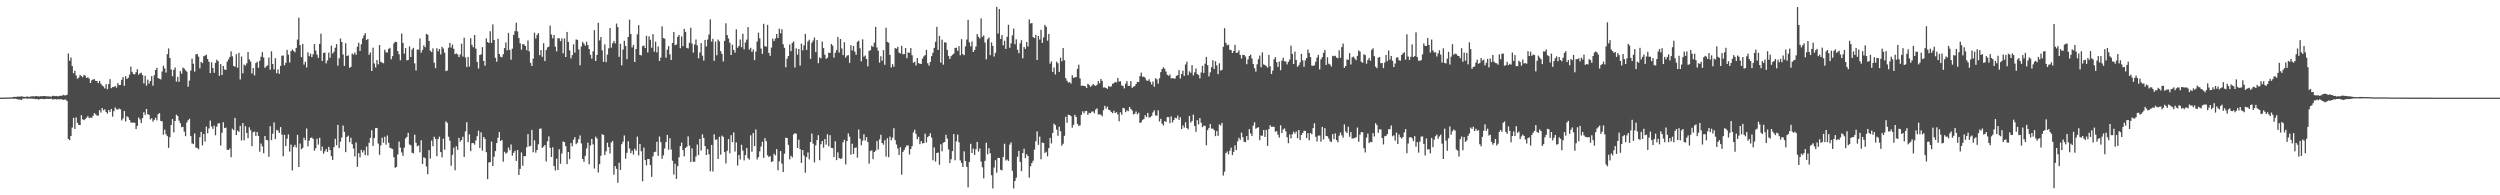<?xml version="1.0" encoding="UTF-8"?>
<svg xmlns="http://www.w3.org/2000/svg" width="1920" height="150">
  <path d="M0 74.965h1v1.000H0zM1 74.981h1v1.000H1zM2 74.974h1v1.000H2zM3 74.962h1v1.000H3zM4 74.927h1v1.000H4zM5 74.873h1v1.000H5zM6 74.874h1v1.000H6zM7 74.819h1v1.000H7zM8 74.877h1v1.000H8zM9 74.667h1v1.000H9zM10 74.424h1v1.521H10zM11 74.402h1v1.322H11zM12 74.408h1v1.587H12zM13 74.155h1v2.088H13zM14 74.224h1v2.224H14zM15 74.124h1v2.311H15zM16 74.001h1v2.726H16zM17 74.188h1v1.548H17zM18 74.405h1v1.338H18zM19 74.392h1v1.116H19zM20 74.145h1v1.507H20zM21 74.187h1v1.647H21zM22 74.440h1v1.219H22zM23 74.108h1v1.567H23zM24 74.010h1v1.832H24zM25 73.902h1v1.925H25zM26 74.100h1v1.845H26zM27 73.695h1v2.438H27zM28 73.877h1v2.153H28zM29 73.974h1v2.450H29zM30 74.101h1v2.072H30zM31 73.820h1v2.178H31zM32 73.897h1v2.045H32zM33 73.768h1v2.361H33zM34 73.757h1v2.361H34zM35 73.938h1v1.960H35zM36 74.004h1v1.949H36zM37 74.047h1v1.976H37zM38 74.137h1v1.731H38zM39 74.188h1v1.661H39zM40 73.617h1v2.832H40zM41 73.593h1v2.648H41zM42 73.821h1v2.322H42zM43 73.689h1v2.689H43zM44 74.017h1v2.104H44zM45 73.652h1v2.733H45zM46 73.462h1v2.664H46zM47 73.643h1v2.654H47zM48 72.811h1v3.919H48zM49 73.218h1v3.256H49zM50 73.227h1v3.214H50zM51 72.745h1v4.837H51zM52 41.048h1v65.719H52zM53 46.632h1v60.989H53zM54 44.151h1v60.320H54zM55 50.772h1v47.229H55zM56 56.241h1v34.268H56zM57 54.283h1v44.716H57zM58 57.960h1v32.203H58zM59 60.443h1v33.858H59zM60 59.580h1v36.346H60zM61 57.478h1v38.555H61zM62 58.409h1v30.110H62zM63 59.265h1v32.384H63zM64 57.550h1v34.779H64zM65 58.117h1v33.382H65zM66 59.901h1v30.479H66zM67 59.223h1v29.950H67zM68 60.360h1v30.317H68zM69 63.746h1v26.507H69zM70 61.596h1v28.884H70zM71 60.980h1v27.936H71zM72 60.816h1v25.994H72zM73 62.100h1v25.702H73zM74 62.224h1v26.559H74zM75 63.795h1v24.988H75zM76 62.093h1v22.495H76zM77 64.235h1v22.237H77zM78 65.629h1v17.357H78zM79 66.398h1v18.320H79zM80 67.896h1v16.070H80zM81 64.624h1v21.390H81zM82 68.500h1v18.780H82zM83 64.610h1v19.927H83zM84 60.798h1v25.187H84zM85 67.713h1v15.976H85zM86 66.917h1v22.638H86zM87 66.753h1v18.624H87zM88 65.981h1v16.544H88zM89 67.321h1v16.620H89zM90 63.866h1v20.376H90zM91 65.390h1v17.969H91zM92 65.241h1v18.747H92zM93 61.270h1v31.194H93zM94 59.082h1v31.911H94zM95 65.906h1v19.367H95zM96 58.498h1v34.720H96zM97 60.647h1v28.661H97zM98 59.692h1v30.429H98zM99 57.276h1v34.840H99zM100 51.115h1v42.904H100zM101 55.179h1v39.108H101zM102 56.828h1v37.291H102zM103 57.074h1v37.258H103zM104 55.397h1v43.795H104zM105 53.074h1v43.600H105zM106 57.279h1v32.963H106zM107 56.311h1v35.395H107zM108 55.818h1v38.709H108zM109 57.714h1v32.972H109zM110 64.064h1v22.108H110zM111 58.158h1v30.042H111zM112 65.774h1v17.875H112zM113 61.118h1v26.595H113zM114 64.218h1v23.965H114zM115 62.198h1v29.565H115zM116 58.470h1v32.292H116zM117 65.802h1v27.655H117zM118 57.733h1v34.345H118zM119 53.761h1v36.643H119zM120 52.027h1v40.418H120zM121 60.016h1v27.617H121zM122 60.488h1v26.401H122zM123 60.956h1v31.919H123zM124 54.928h1v38.233H124zM125 50.458h1v52.953H125zM126 52.576h1v47.005H126zM127 55.698h1v47.396H127zM128 41.619h1v62.915H128zM129 37.226h1v76.316H129zM130 44.539h1v60.896H130zM131 53.403h1v42.595H131zM132 58.589h1v32.877H132zM133 53.629h1v48.009H133zM134 51.803h1v41.103H134zM135 62.656h1v25.415H135zM136 59.015h1v30.097H136zM137 62.872h1v29.769H137zM138 54.579h1v40.095H138zM139 56.567h1v41.191H139zM140 51.923h1v45.391H140zM141 52.624h1v48.466H141zM142 53.980h1v50.564H142zM143 55.021h1v39.023H143zM144 66.564h1v25.781H144zM145 61.889h1v29.349H145zM146 54.167h1v50.333H146zM147 45.016h1v65.083H147zM148 48.932h1v61.757H148zM149 55.005h1v47.484H149zM150 41.702h1v71.687H150zM151 41.414h1v72.153H151zM152 43.502h1v71.202H152zM153 52.502h1v52.932H153zM154 47.544h1v53.716H154zM155 48.468h1v63.192H155zM156 43.216h1v59.650H156zM157 42.672h1v66.029H157zM158 42.032h1v55.183H158zM159 45.248h1v57.095H159zM160 47.454h1v51.184H160zM161 56.135h1v36.428H161zM162 47.849h1v49.281H162zM163 52.278h1v46.680H163zM164 55.903h1v40.588H164zM165 48.275h1v55.684H165zM166 45.841h1v51.514H166zM167 46.970h1v47.929H167zM168 58.143h1v36.474H168zM169 49.278h1v62.506H169zM170 57.621h1v44.295H170zM171 50.628h1v43.238H171zM172 53.370h1v44.993H172zM173 53.699h1v44.302H173zM174 47.295h1v67.742H174zM175 45.571h1v69.626H175zM176 43.723h1v70.340H176zM177 39.431h1v81.309H177zM178 43.286h1v55.569H178zM179 50.642h1v49.340H179zM180 51.282h1v39.298H180zM181 41.695h1v62.042H181zM182 51.998h1v48.348H182zM183 40.597h1v60.656H183zM184 61.016h1v35.644H184zM185 43.364h1v64.492H185zM186 56.310h1v38.227H186zM187 49.600h1v58.174H187zM188 50.389h1v46.532H188zM189 48.662h1v53.416H189zM190 39.937h1v66.219H190zM191 45.629h1v52.126H191zM192 47.235h1v52.741H192zM193 56.434h1v55.853H193zM194 52.277h1v49.296H194zM195 57.910h1v43.104H195zM196 48.461h1v55.917H196zM197 47.387h1v53.990H197zM198 52.017h1v52.391H198zM199 46.711h1v69.809H199zM200 43.555h1v66.656H200zM201 40.026h1v72.396H201zM202 44.205h1v73.488H202zM203 52.110h1v52.361H203zM204 50.964h1v56.432H204zM205 50.178h1v57.600H205zM206 44.166h1v76.279H206zM207 53.496h1v43.442H207zM208 39.434h1v68.166H208zM209 49.176h1v53.541H209zM210 53.307h1v40.734H210zM211 44.720h1v62.060H211zM212 56.273h1v43.447H212zM213 53.254h1v47.106H213zM214 56.668h1v45.444H214zM215 50.512h1v47.085H215zM216 42.757h1v60.627H216zM217 42.628h1v77.399H217zM218 50.156h1v53.361H218zM219 48.224h1v63.976H219zM220 38.301h1v68.264H220zM221 41.979h1v61.307H221zM222 47.999h1v68.405H222zM223 39.285h1v71.777H223zM224 37.974h1v92.932H224zM225 39.065h1v73.805H225zM226 40.173h1v71.065H226zM227 36.821h1v76.524H227zM228 30.401h1v73.166H228zM229 13.616h1v114.614H229zM230 34.732h1v75.511H230zM231 43.856h1v70.781H231zM232 33.732h1v79.850H232zM233 49.592h1v56.201H233zM234 47.416h1v60.311H234zM235 51.827h1v46.866H235zM236 40.171h1v72.204H236zM237 43.138h1v64.966H237zM238 41.192h1v64.728H238zM239 43.818h1v61.745H239zM240 41.678h1v64.998H240zM241 33.889h1v81.867H241zM242 38.815h1v75.036H242zM243 41.856h1v64.668H243zM244 44.388h1v66.656H244zM245 33.758h1v72.080H245zM246 25.833h1v89.895H246zM247 46.799h1v65.815H247zM248 40.680h1v77.394H248zM249 40.342h1v75.873H249zM250 48.650h1v65.840H250zM251 46.389h1v70.300H251zM252 40.419h1v72.395H252zM253 44.405h1v70.857H253zM254 35.094h1v84.817H254zM255 41.125h1v81.802H255zM256 39.736h1v73.255H256zM257 36.643h1v69.976H257zM258 33.871h1v77.712H258zM259 50.423h1v45.490H259zM260 44.768h1v68.884H260zM261 29.584h1v79.238H261zM262 32.233h1v73.362H262zM263 41.874h1v54.521H263zM264 50.581h1v50.761H264zM265 33.155h1v83.689H265zM266 43.012h1v62.158H266zM267 42.516h1v61.663H267zM268 52.076h1v57.154H268zM269 51.359h1v54.494H269zM270 41.065h1v69.698H270zM271 41.963h1v72.102H271zM272 40.298h1v79.813H272zM273 42.039h1v67.388H273zM274 35.848h1v92.289H274zM275 32.829h1v84.775H275zM276 39.123h1v81.704H276zM277 34.005h1v81.098H277zM278 29.562h1v87.535H278zM279 27.181h1v88.254H279zM280 25.438h1v93.780H280zM281 30.695h1v81.880H281zM282 29.948h1v89.456H282zM283 42.111h1v67.561H283zM284 40.270h1v65.625H284zM285 54.537h1v45.493H285zM286 36.611h1v75.404H286zM287 48.765h1v57.317H287zM288 51.752h1v46.670H288zM289 46.128h1v52.128H289zM290 49.428h1v60.844H290zM291 34.536h1v84.343H291zM292 47.416h1v64.255H292zM293 48.069h1v57.643H293zM294 48.593h1v61.084H294zM295 38.209h1v66.824H295zM296 40.123h1v71.009H296zM297 40.336h1v63.703H297zM298 37.566h1v72.080H298zM299 36.711h1v76.787H299zM300 45.564h1v68.407H300zM301 43.121h1v71.346H301zM302 33.338h1v87.402H302zM303 32.048h1v96.813H303zM304 32.264h1v95.919H304zM305 39.260h1v79.384H305zM306 41.667h1v67.014H306zM307 46.259h1v67.162H307zM308 25.706h1v91.328H308zM309 32.998h1v86.638H309zM310 41.237h1v72.162H310zM311 36.860h1v69.484H311zM312 46.310h1v58.829H312zM313 46.064h1v55.949H313zM314 35.638h1v75.297H314zM315 43.792h1v67.773H315zM316 38.020h1v79.333H316zM317 36.740h1v80.998H317zM318 48.696h1v54.718H318zM319 54.183h1v55.500H319zM320 38.066h1v74.280H320zM321 38.153h1v73.555H321zM322 29.608h1v87.399H322zM323 40.445h1v67.346H323zM324 38.370h1v87.579H324zM325 34.835h1v85.937H325zM326 36.259h1v85.230H326zM327 26.079h1v101.837H327zM328 26.683h1v107.084H328zM329 31.427h1v83.891H329zM330 39.014h1v82.801H330zM331 40.053h1v67.941H331zM332 37.185h1v75.072H332zM333 48.118h1v56.881H333zM334 52.312h1v54.394H334zM335 37.000h1v82.971H335zM336 39.375h1v67.403H336zM337 37.590h1v67.388H337zM338 41.771h1v75.038H338zM339 35.930h1v84.973H339zM340 37.250h1v69.223H340zM341 40.424h1v74.527H341zM342 54.645h1v38.520H342zM343 54.174h1v40.183H343zM344 36.671h1v68.359H344zM345 32.929h1v75.087H345zM346 36.485h1v90.776H346zM347 34.271h1v84.684H347zM348 37.481h1v75.910H348zM349 41.561h1v89.209H349zM350 41.029h1v71.338H350zM351 41.846h1v73.241H351zM352 43.864h1v62.001H352zM353 41.813h1v66.968H353zM354 33.546h1v73.971H354zM355 43.404h1v61.628H355zM356 28.949h1v91.599H356zM357 44.134h1v56.758H357zM358 51.516h1v42.343H358zM359 43.739h1v65.456H359zM360 51.094h1v52.101H360zM361 29.327h1v86.748H361zM362 34.529h1v75.439H362zM363 36.295h1v73.528H363zM364 26.900h1v84.157H364zM365 37.385h1v70.504H365zM366 47.565h1v57.044H366zM367 52.627h1v47.740H367zM368 42.261h1v71.406H368zM369 41.750h1v59.876H369zM370 36.271h1v79.425H370zM371 46.781h1v58.380H371zM372 50.474h1v56.152H372zM373 29.470h1v87.420H373zM374 32.233h1v105.375H374zM375 33.020h1v91.754H375zM376 24.021h1v100.504H376zM377 32.910h1v75.852H377zM378 18.754h1v108.757H378zM379 30.726h1v89.621H379zM380 44.382h1v71.645H380zM381 47.342h1v62.530H381zM382 29.744h1v76.051H382zM383 41.473h1v59.935H383zM384 43.608h1v64.728H384zM385 44.000h1v63.477H385zM386 41.603h1v82.625H386zM387 36.988h1v79.612H387zM388 32.607h1v85.410H388zM389 38.655h1v78.554H389zM390 25.266h1v88.013H390zM391 38.335h1v76.963H391zM392 45.888h1v65.047H392zM393 37.364h1v82.145H393zM394 26.784h1v90.591H394zM395 23.935h1v91.873H395zM396 17.446h1v106.154H396zM397 24.181h1v91.057H397zM398 29.138h1v105.190H398zM399 33.244h1v96.430H399zM400 38.161h1v78.938H400zM401 33.962h1v93.364H401zM402 34.150h1v85.757H402zM403 35.350h1v84.587H403zM404 38.605h1v74.481H404zM405 31.108h1v71.927H405zM406 39.404h1v73.091H406zM407 48.304h1v63.658H407zM408 50.703h1v49.066H408zM409 45.056h1v71.884H409zM410 25.087h1v82.712H410zM411 29.581h1v87.659H411zM412 26.774h1v88.440H412zM413 25.442h1v85.425H413zM414 42.353h1v56.575H414zM415 38.450h1v60.198H415zM416 43.638h1v69.986H416zM417 33.178h1v79.419H417zM418 46.916h1v64.442H418zM419 38.429h1v85.573H419zM420 36.395h1v72.199H420zM421 35.818h1v68.928H421zM422 19.680h1v93.891H422zM423 26.504h1v94.096H423zM424 29.439h1v83.696H424zM425 26.861h1v100.599H425zM426 35.855h1v95.127H426zM427 39.461h1v82.401H427zM428 29.413h1v101.165H428zM429 29.437h1v85.220H429zM430 31.585h1v94.188H430zM431 29.473h1v88.387H431zM432 40.970h1v67.698H432zM433 29.506h1v79.672H433zM434 43.758h1v68.509H434zM435 24.547h1v101.512H435zM436 32.198h1v84.562H436zM437 38.703h1v83.509H437zM438 44.841h1v65.055H438zM439 42.364h1v70.018H439zM440 34.036h1v73.346H440zM441 40.448h1v64.916H441zM442 30.294h1v80.451H442zM443 30.593h1v79.046H443zM444 37.935h1v68.968H444zM445 50.132h1v53.914H445zM446 35.712h1v74.446H446zM447 32.135h1v89.994H447zM448 33.578h1v90.719H448zM449 35.123h1v84.579H449zM450 32.051h1v81.960H450zM451 34.567h1v74.980H451zM452 37.708h1v88.471H452zM453 42.054h1v69.650H453zM454 44.993h1v61.760H454zM455 39.420h1v71.487H455zM456 23.163h1v106.278H456zM457 46.867h1v58.105H457zM458 42.199h1v64.190H458zM459 17.523h1v114.953H459zM460 31.044h1v94.988H460zM461 28.398h1v91.250H461zM462 38.646h1v64.401H462zM463 47.444h1v56.197H463zM464 34.091h1v85.028H464zM465 47.703h1v68.528H465zM466 41.948h1v67.677H466zM467 37.101h1v75.856H467zM468 21.523h1v96.342H468zM469 36.563h1v72.832H469zM470 33.267h1v75.008H470zM471 31.438h1v102.718H471zM472 33.303h1v94.268H472zM473 18.074h1v111.640H473zM474 20.791h1v119.539H474zM475 43.692h1v81.298H475zM476 33.662h1v96.876H476zM477 50.247h1v60.523H477zM478 38.017h1v70.777H478zM479 31.337h1v72.715H479zM480 35.339h1v86.538H480zM481 45.440h1v71.917H481zM482 28.354h1v80.135H482zM483 15.094h1v98.950H483zM484 26.036h1v91.623H484zM485 36.437h1v79.260H485zM486 34.473h1v84.243H486zM487 47.609h1v66.608H487zM488 37.624h1v78.088H488zM489 26.358h1v78.577H489zM490 19.317h1v100.035H490zM491 42.178h1v68.403H491zM492 42.554h1v73.609H492zM493 35.487h1v103.708H493zM494 34.930h1v78.423H494zM495 36.820h1v86.072H495zM496 27.490h1v99.481H496zM497 40.274h1v81.861H497zM498 27.918h1v94.239H498zM499 30.532h1v96.222H499zM500 36.685h1v99.142H500zM501 26.237h1v93.820H501zM502 39.687h1v77.145H502zM503 31.944h1v84.523H503zM504 40.266h1v68.653H504zM505 35.617h1v84.089H505zM506 46.848h1v58.012H506zM507 44.219h1v64.954H507zM508 20.201h1v101.748H508zM509 29.266h1v90.048H509zM510 29.630h1v84.433H510zM511 44.272h1v64.854H511zM512 38.158h1v65.473H512zM513 35.409h1v79.588H513zM514 41.725h1v64.466H514zM515 46.058h1v68.803H515zM516 32.954h1v90.491H516zM517 24.506h1v109.606H517zM518 34.664h1v91.071H518zM519 34.206h1v103.230H519zM520 28.294h1v99.342H520zM521 26.867h1v93.961H521zM522 37.021h1v75.247H522zM523 28.012h1v81.508H523zM524 35.436h1v79.812H524zM525 22.196h1v97.866H525zM526 24.550h1v89.107H526zM527 36.786h1v75.888H527zM528 37.227h1v67.546H528zM529 32.804h1v79.090H529zM530 21.368h1v103.024H530zM531 33.504h1v80.449H531zM532 40.378h1v83.876H532zM533 34.141h1v90.092H533zM534 30.333h1v89.881H534zM535 34.820h1v76.202H535zM536 44.727h1v74.355H536zM537 40.274h1v66.396H537zM538 33.093h1v82.494H538zM539 42.766h1v60.425H539zM540 46.515h1v59.455H540zM541 30.676h1v81.510H541zM542 35.660h1v83.390H542zM543 30.353h1v84.237H543zM544 26.503h1v92.005H544zM545 14.861h1v116.664H545zM546 31.968h1v79.363H546zM547 29.822h1v101.918H547zM548 46.674h1v56.457H548zM549 31.929h1v75.368H549zM550 42.433h1v64.690H550zM551 30.406h1v91.711H551zM552 31.760h1v73.282H552zM553 39.261h1v79.530H553zM554 41.412h1v62.777H554zM555 47.185h1v57.932H555zM556 31.369h1v85.429H556zM557 17.874h1v107.666H557zM558 26.910h1v88.916H558zM559 29.597h1v77.224H559zM560 32.824h1v84.921H560zM561 42.252h1v61.548H561zM562 34.322h1v74.810H562zM563 38.327h1v63.360H563zM564 40.437h1v75.914H564zM565 22.499h1v86.872H565zM566 36.683h1v90.434H566zM567 35.314h1v83.775H567zM568 30.313h1v92.201H568zM569 36.315h1v74.904H569zM570 25.886h1v89.756H570zM571 37.912h1v85.294H571zM572 32.591h1v86.572H572zM573 30.393h1v83.201H573zM574 20.766h1v100.752H574zM575 38.124h1v84.430H575zM576 36.729h1v67.185H576zM577 39.871h1v76.627H577zM578 37.973h1v64.211H578zM579 46.177h1v66.062H579zM580 39.572h1v59.850H580zM581 31.922h1v90.543H581zM582 25.025h1v95.630H582zM583 29.437h1v86.798H583zM584 37.293h1v75.320H584zM585 41.390h1v67.453H585zM586 18.275h1v102.941H586zM587 35.477h1v70.603H587zM588 35.856h1v72.653H588zM589 19.095h1v100.167H589zM590 40.594h1v80.032H590zM591 42.874h1v77.061H591zM592 36.485h1v87.905H592zM593 29.696h1v94.205H593zM594 31.522h1v86.596H594zM595 29.532h1v89.821H595zM596 26.084h1v88.475H596zM597 29.162h1v101.607H597zM598 22.083h1v101.814H598zM599 25.537h1v90.487H599zM600 22.455h1v103.183H600zM601 33.982h1v98.168H601zM602 36.745h1v81.312H602zM603 51.672h1v54.057H603zM604 45.062h1v60.906H604zM605 42.992h1v68.281H605zM606 34.147h1v88.200H606zM607 39.262h1v80.391H607zM608 32.959h1v87.985H608zM609 31.733h1v71.493H609zM610 51.852h1v50.379H610zM611 37.141h1v65.636H611zM612 41.992h1v71.655H612zM613 37.562h1v69.758H613zM614 50.366h1v64.182H614zM615 33.486h1v91.655H615zM616 38.640h1v76.548H616zM617 34.823h1v84.631H617zM618 26.032h1v106.561H618zM619 38.368h1v82.277H619zM620 31.860h1v85.191H620zM621 30.541h1v91.808H621zM622 45.198h1v63.902H622zM623 32.825h1v69.746H623zM624 31.113h1v79.271H624zM625 28.852h1v95.872H625zM626 40.031h1v71.568H626zM627 30.704h1v76.878H627zM628 48.555h1v55.292H628zM629 44.071h1v79.010H629zM630 44.871h1v65.898H630zM631 31.874h1v76.417H631zM632 36.898h1v76.541H632zM633 41.979h1v64.842H633zM634 45.174h1v65.888H634zM635 44.317h1v58.725H635zM636 40.382h1v71.946H636zM637 40.713h1v63.112H637zM638 33.725h1v79.904H638zM639 35.012h1v78.751H639zM640 44.317h1v76.293H640zM641 40.486h1v68.029H641zM642 38.509h1v84.456H642zM643 28.416h1v88.570H643zM644 40.366h1v81.072H644zM645 29.953h1v92.099H645zM646 37.203h1v84.447H646zM647 42.292h1v66.963H647zM648 32.425h1v74.931H648zM649 44.175h1v82.136H649zM650 42.688h1v65.718H650zM651 42.351h1v60.086H651zM652 48.321h1v56.621H652zM653 34.736h1v84.113H653zM654 38.771h1v71.620H654zM655 35.348h1v82.948H655zM656 39.653h1v73.997H656zM657 42.094h1v71.053H657zM658 32.089h1v88.989H658zM659 31.248h1v68.253H659zM660 37.077h1v69.387H660zM661 47.032h1v64.544H661zM662 30.256h1v77.798H662zM663 43.533h1v59.571H663zM664 42.638h1v65.271H664zM665 45.329h1v60.012H665zM666 50.918h1v58.176H666zM667 39.043h1v86.591H667zM668 38.570h1v77.364H668zM669 35.119h1v80.211H669zM670 36.026h1v86.227H670zM671 32.772h1v83.961H671zM672 20.680h1v95.051H672zM673 36.477h1v71.871H673zM674 38.983h1v75.888H674zM675 48.090h1v58.990H675zM676 43.218h1v60.256H676zM677 46.572h1v63.259H677zM678 38.512h1v72.612H678zM679 49.767h1v57.951H679zM680 21.303h1v98.978H680zM681 32.164h1v73.999H681zM682 32.800h1v87.930H682zM683 42.121h1v62.748H683zM684 51.863h1v55.895H684zM685 49.286h1v56.484H685zM686 51.239h1v47.209H686zM687 36.917h1v70.715H687zM688 37.392h1v73.612H688zM689 35.924h1v78.158H689zM690 40.399h1v78.616H690zM691 41.108h1v71.903H691zM692 35.191h1v98.973H692zM693 41.674h1v75.001H693zM694 41.535h1v73.541H694zM695 36.868h1v76.274H695zM696 44.678h1v66.935H696zM697 40.240h1v71.587H697zM698 40.594h1v78.107H698zM699 36.902h1v77.539H699zM700 42.441h1v69.803H700zM701 48.202h1v53.513H701zM702 47.456h1v52.160H702zM703 50.255h1v52.556H703zM704 44.566h1v62.340H704zM705 48.501h1v56.620H705zM706 48.971h1v61.798H706zM707 49.103h1v59.249H707zM708 45.051h1v65.058H708zM709 43.325h1v66.597H709zM710 42.329h1v60.328H710zM711 38.312h1v71.174H711zM712 48.575h1v56.755H712zM713 50.365h1v54.011H713zM714 47.556h1v54.764H714zM715 43.095h1v62.621H715zM716 40.525h1v82.635H716zM717 36.792h1v76.426H717zM718 32.107h1v92.003H718zM719 20.650h1v96.864H719zM720 38.372h1v78.770H720zM721 27.538h1v99.015H721zM722 48.068h1v62.704H722zM723 30.431h1v85.790H723zM724 49.673h1v59.906H724zM725 32.460h1v76.594H725zM726 32.779h1v70.719H726zM727 38.358h1v68.112H727zM728 42.908h1v71.845H728zM729 45.255h1v79.974H729zM730 43.096h1v79.227H730zM731 42.108h1v73.888H731zM732 41.165h1v61.799H732zM733 36.834h1v86.265H733zM734 36.598h1v71.938H734zM735 39.009h1v64.375H735zM736 35.410h1v73.921H736zM737 42.425h1v80.747H737zM738 30.078h1v95.066H738zM739 41.560h1v86.707H739zM740 42.434h1v73.804H740zM741 35.583h1v88.047H741zM742 30.339h1v97.824H742zM743 15.232h1v128.685H743zM744 32.499h1v91.798H744zM745 35.652h1v74.788H745zM746 31.810h1v85.740H746zM747 39.956h1v74.176H747zM748 38.443h1v80.553H748zM749 35.728h1v78.857H749zM750 26.145h1v82.820H750zM751 28.260h1v88.163H751zM752 29.576h1v84.496H752zM753 14.143h1v109.993H753zM754 28.248h1v100.284H754zM755 27.246h1v109.736H755zM756 32.655h1v90.904H756zM757 45.558h1v64.077H757zM758 30.119h1v88.336H758zM759 28.796h1v85.023H759zM760 42.329h1v75.424H760zM761 32.547h1v101.990H761zM762 35.215h1v109.528H762zM763 43.416h1v85.281H763zM764 40.594h1v82.424H764zM765 5.255h1v127.339H765zM766 25.780h1v95.485H766zM767 6.950h1v114.397H767zM768 29.916h1v100.460H768zM769 26.942h1v103.962H769zM770 34.882h1v85.710H770zM771 31.259h1v79.121H771zM772 37.562h1v85.665H772zM773 28.286h1v94.232H773zM774 19.013h1v104.591H774zM775 36.697h1v74.379H775zM776 33.265h1v76.090H776zM777 27.157h1v104.001H777zM778 21.917h1v122.820H778zM779 34.006h1v104.983H779zM780 30.228h1v106.288H780zM781 38.171h1v82.201H781zM782 40.848h1v75.008H782zM783 33.270h1v91.024H783zM784 30.855h1v100.604H784zM785 44.747h1v72.783H785zM786 36.063h1v78.151H786zM787 37.520h1v83.951H787zM788 32.258h1v86.185H788zM789 35.702h1v84.145H789zM790 14.916h1v121.575H790zM791 17.999h1v109.759H791zM792 17.700h1v107.547H792zM793 28.542h1v94.895H793zM794 29.207h1v85.698H794zM795 26.783h1v81.765H795zM796 46.087h1v54.851H796zM797 27.645h1v83.595H797zM798 30.379h1v74.518H798zM799 22.904h1v99.422H799zM800 32.942h1v76.554H800zM801 28.726h1v81.091H801zM802 19.098h1v98.349H802zM803 20.520h1v96.027H803zM804 31.226h1v88.855H804zM805 26.038h1v87.729H805zM806 48.851h1v57.082H806zM807 47.097h1v63.096H807zM808 55.193h1v46.896H808zM809 51.855h1v43.129H809zM810 57.184h1v38.941H810zM811 47.381h1v52.192H811zM812 48.554h1v55.732H812zM813 55.189h1v42.166H813zM814 44.282h1v56.521H814zM815 47.089h1v64.834H815zM816 36.901h1v73.502H816zM817 46.275h1v58.041H817zM818 60.006h1v29.706H818zM819 61.995h1v32.248H819zM820 63.461h1v24.636H820zM821 63.038h1v25.268H821zM822 64.186h1v24.989H822zM823 57.751h1v40.276H823zM824 59.728h1v36.163H824zM825 59.427h1v28.816H825zM826 59.207h1v30.597H826zM827 52.834h1v42.290H827zM828 49.675h1v46.999H828zM829 60.271h1v35.995H829zM830 65.957h1v22.300H830zM831 65.694h1v19.789H831zM832 66.024h1v21.088H832zM833 66.128h1v19.234H833zM834 67.560h1v17.620H834zM835 64.343h1v23.948H835zM836 65.182h1v21.486H836zM837 66.604h1v20.437H837zM838 65.804h1v19.971H838zM839 64.528h1v21.094H839zM840 65.417h1v21.554H840zM841 65.971h1v18.213H841zM842 65.078h1v18.097H842zM843 62.272h1v25.709H843zM844 63.970h1v23.776H844zM845 60.599h1v27.563H845zM846 62.104h1v27.244H846zM847 67.249h1v17.331H847zM848 67.070h1v14.236H848zM849 67.598h1v15.736H849zM850 68.261h1v13.626H850zM851 66.062h1v18.237H851zM852 66.757h1v18.001H852zM853 66.244h1v19.831H853zM854 64.374h1v22.588H854zM855 63.867h1v21.170H855zM856 62.874h1v23.887H856zM857 63.320h1v22.841H857zM858 59.830h1v28.029H858zM859 62.646h1v30.559H859zM860 62.416h1v23.791H860zM861 65.648h1v22.529H861zM862 65.974h1v16.881H862zM863 67.893h1v15.375H863zM864 64.279h1v21.849H864zM865 62.309h1v22.418H865zM866 65.961h1v19.404H866zM867 65.886h1v16.249H867zM868 62.317h1v21.361H868zM869 67.463h1v17.358H869zM870 66.547h1v21.294H870zM871 66.146h1v21.190H871zM872 64.496h1v21.172H872zM873 62.838h1v24.991H873zM874 63.006h1v23.567H874zM875 58.484h1v35.933H875zM876 55.812h1v38.154H876zM877 58.969h1v33.083H877zM878 58.841h1v32.580H878zM879 59.683h1v28.770H879zM880 61.769h1v28.137H880zM881 62.106h1v24.617H881zM882 60.900h1v29.322H882zM883 62.868h1v27.174H883zM884 64.861h1v24.144H884zM885 62.546h1v23.799H885zM886 66.615h1v18.101H886zM887 60.131h1v28.560H887zM888 60.858h1v27.956H888zM889 64.217h1v20.530H889zM890 60.130h1v33.181H890zM891 55.390h1v35.855H891zM892 52.985h1v42.031H892zM893 51.598h1v44.761H893zM894 52.805h1v40.299H894zM895 54.960h1v38.704H895zM896 57.426h1v32.465H896zM897 58.146h1v31.831H897zM898 57.198h1v37.494H898zM899 60.216h1v29.152H899zM900 59.956h1v34.091H900zM901 60.300h1v31.892H901zM902 60.319h1v30.119H902zM903 58.237h1v32.636H903zM904 57.717h1v31.062H904zM905 53.870h1v38.163H905zM906 60.296h1v29.760H906zM907 56.769h1v42.305H907zM908 54.198h1v42.051H908zM909 58.261h1v39.758H909zM910 49.506h1v44.465H910zM911 47.297h1v51.018H911zM912 57.723h1v41.582H912zM913 54.794h1v34.259H913zM914 55.905h1v38.236H914zM915 50.023h1v42.858H915zM916 57.830h1v30.233H916zM917 55.533h1v41.164H917zM918 52.593h1v48.697H918zM919 56.827h1v35.432H919zM920 57.637h1v37.919H920zM921 60.150h1v30.501H921zM922 55.628h1v38.581H922zM923 50.571h1v47.083H923zM924 56.017h1v40.516H924zM925 48.912h1v47.709H925zM926 43.700h1v67.898H926zM927 50.055h1v49.921H927zM928 58.653h1v39.692H928zM929 55.529h1v39.752H929zM930 51.599h1v47.226H930zM931 46.250h1v52.477H931zM932 52.961h1v46.959H932zM933 46.976h1v57.566H933zM934 50.215h1v50.424H934zM935 56.920h1v47.419H935zM936 48.572h1v47.009H936zM937 54.233h1v42.147H937zM938 53.679h1v40.705H938zM939 35.899h1v98.890H939zM940 21.648h1v110.211H940zM941 32.902h1v84.779H941zM942 34.787h1v81.517H942zM943 34.253h1v84.316H943zM944 38.213h1v77.565H944zM945 38.447h1v74.971H945zM946 40.721h1v78.372H946zM947 39.182h1v77.474H947zM948 34.395h1v77.285H948zM949 40.641h1v74.644H949zM950 40.356h1v68.278H950zM951 38.724h1v67.085H951zM952 42.209h1v65.164H952zM953 44.978h1v56.861H953zM954 42.203h1v63.242H954zM955 42.213h1v66.693H955zM956 43.441h1v65.753H956zM957 49.321h1v55.194H957zM958 45.589h1v61.966H958zM959 42.966h1v56.214H959zM960 41.945h1v60.490H960zM961 44.893h1v59.486H961zM962 49.121h1v47.317H962zM963 52.437h1v41.481H963zM964 55.005h1v43.846H964zM965 49.344h1v48.810H965zM966 45.457h1v52.257H966zM967 42.628h1v65.068H967zM968 51.679h1v52.399H968zM969 40.167h1v64.104H969zM970 49.439h1v50.426H970zM971 49.920h1v55.305H971zM972 50.760h1v48.969H972zM973 51.901h1v60.130H973zM974 42.118h1v57.069H974zM975 50.991h1v45.223H975zM976 56.879h1v40.547H976zM977 54.293h1v43.050H977zM978 45.544h1v51.899H978zM979 43.865h1v57.288H979zM980 47.714h1v53.041H980zM981 51.405h1v52.024H981zM982 47.294h1v58.387H982zM983 53.917h1v42.311H983zM984 46.607h1v55.590H984zM985 44.290h1v55.196H985zM986 47.081h1v51.545H986zM987 47.183h1v53.641H987zM988 49.453h1v55.991H988zM989 47.404h1v62.588H989zM990 45.695h1v57.503H990zM991 35.022h1v71.267H991zM992 41.376h1v61.750H992zM993 49.193h1v51.923H993zM994 39.643h1v62.938H994zM995 46.031h1v54.954H995zM996 51.268h1v54.892H996zM997 50.125h1v49.715H997zM998 47.952h1v59.667H998zM999 41.365h1v62.296H999zM1000 46.350h1v55.803H1000zM1001 51.324h1v49.152H1001zM1002 46.344h1v54.174H1002zM1003 44.540h1v61.549H1003zM1004 38.052h1v64.216H1004zM1005 40.709h1v67.062H1005zM1006 43.841h1v58.373H1006zM1007 50.370h1v52.744H1007zM1008 50.599h1v47.810H1008zM1009 50.143h1v44.506H1009zM1010 47.427h1v57.643H1010zM1011 44.165h1v64.488H1011zM1012 42.118h1v62.066H1012zM1013 53.297h1v50.815H1013zM1014 45.631h1v63.148H1014zM1015 43.883h1v53.612H1015zM1016 40.530h1v66.627H1016zM1017 38.373h1v60.097H1017zM1018 49.893h1v54.561H1018zM1019 43.980h1v60.736H1019zM1020 48.884h1v57.526H1020zM1021 49.575h1v58.891H1021zM1022 51.087h1v58.065H1022zM1023 42.864h1v60.093H1023zM1024 43.210h1v63.676H1024zM1025 42.826h1v59.631H1025zM1026 44.181h1v63.460H1026zM1027 44.708h1v64.614H1027zM1028 38.624h1v65.640H1028zM1029 44.390h1v57.363H1029zM1030 36.203h1v67.701H1030zM1031 33.449h1v72.300H1031zM1032 52.071h1v43.518H1032zM1033 50.665h1v50.318H1033zM1034 45.598h1v56.542H1034zM1035 46.000h1v51.345H1035zM1036 40.805h1v64.211H1036zM1037 49.506h1v51.941H1037zM1038 43.981h1v62.415H1038zM1039 43.391h1v62.903H1039zM1040 44.883h1v61.031H1040zM1041 46.253h1v59.177H1041zM1042 42.930h1v55.036H1042zM1043 38.712h1v70.192H1043zM1044 39.604h1v63.882H1044zM1045 47.434h1v54.011H1045zM1046 48.176h1v53.413H1046zM1047 41.664h1v72.166H1047zM1048 42.333h1v74.781H1048zM1049 48.900h1v56.845H1049zM1050 46.153h1v56.474H1050zM1051 44.426h1v65.498H1051zM1052 46.628h1v62.254H1052zM1053 38.283h1v70.918H1053zM1054 37.080h1v65.191H1054zM1055 43.096h1v61.783H1055zM1056 51.158h1v43.458H1056zM1057 52.397h1v43.690H1057zM1058 44.269h1v57.793H1058zM1059 43.800h1v55.583H1059zM1060 48.535h1v50.867H1060zM1061 48.367h1v57.604H1061zM1062 52.336h1v58.634H1062zM1063 48.035h1v56.607H1063zM1064 42.202h1v62.138H1064zM1065 46.928h1v56.095H1065zM1066 38.769h1v60.485H1066zM1067 45.732h1v53.562H1067zM1068 42.935h1v53.406H1068zM1069 46.690h1v57.996H1069zM1070 51.506h1v52.447H1070zM1071 48.801h1v59.200H1071zM1072 44.229h1v57.592H1072zM1073 43.963h1v66.610H1073zM1074 46.272h1v56.992H1074zM1075 46.575h1v58.836H1075zM1076 42.164h1v64.284H1076zM1077 40.947h1v64.205H1077zM1078 40.151h1v61.559H1078zM1079 45.792h1v53.343H1079zM1080 26.380h1v91.257H1080zM1081 43.415h1v66.806H1081zM1082 46.011h1v59.577H1082zM1083 43.611h1v61.681H1083zM1084 34.086h1v72.106H1084zM1085 43.818h1v64.565H1085zM1086 43.067h1v61.533H1086zM1087 24.807h1v87.898H1087zM1088 43.902h1v65.254H1088zM1089 46.577h1v70.641H1089zM1090 46.652h1v62.138H1090zM1091 46.182h1v58.748H1091zM1092 41.681h1v63.119H1092zM1093 33.374h1v77.128H1093zM1094 35.277h1v84.131H1094zM1095 35.216h1v71.183H1095zM1096 29.230h1v85.517H1096zM1097 34.539h1v80.070H1097zM1098 40.332h1v77.432H1098zM1099 30.338h1v75.565H1099zM1100 38.712h1v74.290H1100zM1101 40.230h1v67.041H1101zM1102 40.157h1v64.439H1102zM1103 43.420h1v59.958H1103zM1104 40.956h1v65.587H1104zM1105 38.616h1v66.141H1105zM1106 41.959h1v61.404H1106zM1107 48.013h1v62.304H1107zM1108 37.129h1v84.991H1108zM1109 48.357h1v50.477H1109zM1110 48.750h1v59.250H1110zM1111 45.015h1v70.813H1111zM1112 39.781h1v66.394H1112zM1113 49.537h1v47.606H1113zM1114 43.541h1v59.867H1114zM1115 33.872h1v66.915H1115zM1116 42.028h1v57.440H1116zM1117 41.130h1v59.103H1117zM1118 41.599h1v73.258H1118zM1119 42.734h1v72.974H1119zM1120 43.083h1v77.153H1120zM1121 44.702h1v62.148H1121zM1122 37.002h1v67.847H1122zM1123 47.397h1v68.010H1123zM1124 40.367h1v64.894H1124zM1125 46.577h1v62.397H1125zM1126 40.579h1v67.316H1126zM1127 49.404h1v54.866H1127zM1128 32.518h1v70.017H1128zM1129 37.712h1v60.241H1129zM1130 52.903h1v46.100H1130zM1131 51.531h1v45.766H1131zM1132 51.015h1v49.659H1132zM1133 48.070h1v50.808H1133zM1134 45.831h1v54.582H1134zM1135 48.993h1v50.959H1135zM1136 48.362h1v62.434H1136zM1137 44.564h1v67.814H1137zM1138 46.521h1v58.598H1138zM1139 45.758h1v54.644H1139zM1140 50.245h1v45.287H1140zM1141 48.191h1v52.314H1141zM1142 45.254h1v53.578H1142zM1143 51.775h1v52.291H1143zM1144 44.951h1v58.501H1144zM1145 47.738h1v61.225H1145zM1146 42.189h1v68.924H1146zM1147 47.336h1v62.516H1147zM1148 48.430h1v58.246H1148zM1149 48.643h1v63.077H1149zM1150 49.683h1v60.643H1150zM1151 41.797h1v59.424H1151zM1152 45.530h1v54.243H1152zM1153 41.211h1v60.077H1153zM1154 41.180h1v53.053H1154zM1155 50.488h1v42.805H1155zM1156 50.038h1v51.231H1156zM1157 47.457h1v55.302H1157zM1158 50.027h1v47.071H1158zM1159 48.941h1v51.628H1159zM1160 49.668h1v59.582H1160zM1161 40.363h1v64.074H1161zM1162 46.802h1v54.183H1162zM1163 42.279h1v62.181H1163zM1164 50.786h1v46.158H1164zM1165 50.807h1v51.222H1165zM1166 46.617h1v54.478H1166zM1167 47.631h1v59.201H1167zM1168 50.501h1v54.244H1168zM1169 45.714h1v57.635H1169zM1170 48.719h1v55.730H1170zM1171 48.413h1v58.754H1171zM1172 48.943h1v61.308H1172zM1173 39.324h1v66.776H1173zM1174 43.002h1v62.477H1174zM1175 39.663h1v72.146H1175zM1176 42.847h1v60.724H1176zM1177 41.777h1v60.122H1177zM1178 42.267h1v58.292H1178zM1179 54.854h1v41.259H1179zM1180 46.670h1v54.732H1180zM1181 42.677h1v59.301H1181zM1182 44.169h1v55.239H1182zM1183 45.464h1v55.265H1183zM1184 49.212h1v62.858H1184zM1185 39.419h1v71.328H1185zM1186 39.582h1v65.891H1186zM1187 38.008h1v65.535H1187zM1188 42.418h1v56.549H1188zM1189 43.126h1v56.166H1189zM1190 48.029h1v57.925H1190zM1191 41.155h1v60.211H1191zM1192 51.294h1v56.529H1192zM1193 46.880h1v58.895H1193zM1194 44.622h1v58.994H1194zM1195 43.330h1v67.709H1195zM1196 47.025h1v63.745H1196zM1197 43.801h1v61.692H1197zM1198 46.150h1v60.456H1198zM1199 47.075h1v68.298H1199zM1200 44.238h1v63.481H1200zM1201 40.622h1v60.835H1201zM1202 39.318h1v64.853H1202zM1203 47.688h1v46.317H1203zM1204 46.067h1v46.748H1204zM1205 50.153h1v52.661H1205zM1206 45.276h1v54.356H1206zM1207 46.248h1v51.664H1207zM1208 42.192h1v59.464H1208zM1209 55.563h1v60.247H1209zM1210 45.420h1v64.607H1210zM1211 45.408h1v52.346H1211zM1212 44.760h1v63.717H1212zM1213 47.140h1v49.515H1213zM1214 44.222h1v59.872H1214zM1215 45.668h1v55.650H1215zM1216 41.917h1v61.998H1216zM1217 49.745h1v55.247H1217zM1218 49.274h1v56.123H1218zM1219 49.469h1v55.977H1219zM1220 45.408h1v59.846H1220zM1221 46.174h1v63.520H1221zM1222 48.250h1v55.659H1222zM1223 43.012h1v64.611H1223zM1224 40.356h1v71.550H1224zM1225 39.484h1v62.061H1225zM1226 40.255h1v58.445H1226zM1227 41.920h1v55.767H1227zM1228 52.616h1v43.839H1228zM1229 49.958h1v52.916H1229zM1230 49.204h1v51.922H1230zM1231 47.307h1v49.062H1231zM1232 49.454h1v53.785H1232zM1233 35.568h1v90.747H1233zM1234 17.147h1v110.565H1234zM1235 33.329h1v85.487H1235zM1236 30.797h1v92.407H1236zM1237 38.100h1v79.776H1237zM1238 39.209h1v80.093H1238zM1239 40.543h1v74.861H1239zM1240 39.903h1v72.253H1240zM1241 43.682h1v74.563H1241zM1242 40.766h1v67.462H1242zM1243 42.358h1v59.527H1243zM1244 46.787h1v70.588H1244zM1245 50.293h1v60.315H1245zM1246 41.491h1v63.102H1246zM1247 45.380h1v58.339H1247zM1248 49.201h1v60.018H1248zM1249 44.836h1v59.133H1249zM1250 33.695h1v68.490H1250zM1251 34.994h1v74.801H1251zM1252 44.433h1v55.768H1252zM1253 46.861h1v45.133H1253zM1254 42.041h1v66.169H1254zM1255 37.743h1v62.392H1255zM1256 53.037h1v41.149H1256zM1257 47.340h1v53.620H1257zM1258 48.202h1v58.523H1258zM1259 36.734h1v70.670H1259zM1260 45.627h1v55.631H1260zM1261 43.659h1v63.035H1261zM1262 41.884h1v57.051H1262zM1263 49.043h1v54.790H1263zM1264 43.353h1v60.059H1264zM1265 39.805h1v75.347H1265zM1266 43.515h1v62.230H1266zM1267 43.563h1v57.499H1267zM1268 47.019h1v60.571H1268zM1269 44.592h1v66.807H1269zM1270 50.006h1v56.836H1270zM1271 50.330h1v52.329H1271zM1272 45.385h1v64.000H1272zM1273 39.598h1v67.055H1273zM1274 37.581h1v73.241H1274zM1275 40.195h1v60.644H1275zM1276 37.033h1v65.954H1276zM1277 49.224h1v57.198H1277zM1278 43.697h1v65.504H1278zM1279 45.596h1v52.358H1279zM1280 43.715h1v59.796H1280zM1281 41.709h1v67.557H1281zM1282 46.388h1v59.722H1282zM1283 43.037h1v65.511H1283zM1284 36.227h1v68.789H1284zM1285 31.271h1v77.988H1285zM1286 44.759h1v55.788H1286zM1287 48.132h1v51.010H1287zM1288 53.067h1v54.490H1288zM1289 42.868h1v55.579H1289zM1290 53.007h1v54.770H1290zM1291 49.554h1v50.635H1291zM1292 43.853h1v55.214H1292zM1293 39.614h1v69.540H1293zM1294 42.918h1v66.581H1294zM1295 39.465h1v66.275H1295zM1296 49.842h1v54.120H1296zM1297 49.321h1v62.461H1297zM1298 38.357h1v65.103H1298zM1299 41.212h1v56.881H1299zM1300 45.514h1v56.318H1300zM1301 41.263h1v55.063H1301zM1302 46.187h1v49.387H1302zM1303 51.849h1v52.702H1303zM1304 48.535h1v53.386H1304zM1305 49.041h1v45.442H1305zM1306 47.433h1v52.686H1306zM1307 52.140h1v58.835H1307zM1308 44.054h1v59.077H1308zM1309 42.915h1v60.205H1309zM1310 43.483h1v64.291H1310zM1311 45.334h1v55.526H1311zM1312 40.730h1v57.511H1312zM1313 45.727h1v55.723H1313zM1314 42.505h1v56.385H1314zM1315 50.879h1v51.748H1315zM1316 44.992h1v55.078H1316zM1317 45.736h1v59.234H1317zM1318 35.652h1v77.202H1318zM1319 43.687h1v65.256H1319zM1320 44.419h1v63.265H1320zM1321 50.689h1v59.995H1321zM1322 40.786h1v73.569H1322zM1323 45.037h1v59.508H1323zM1324 40.171h1v58.388H1324zM1325 36.712h1v62.201H1325zM1326 49.101h1v51.036H1326zM1327 46.980h1v58.624H1327zM1328 50.641h1v51.386H1328zM1329 48.376h1v44.602H1329zM1330 45.086h1v56.234H1330zM1331 42.319h1v66.759H1331zM1332 43.666h1v72.864H1332zM1333 46.788h1v55.798H1333zM1334 42.640h1v64.099H1334zM1335 43.498h1v60.689H1335zM1336 46.537h1v50.236H1336zM1337 50.661h1v52.557H1337zM1338 43.790h1v51.327H1338zM1339 52.689h1v50.842H1339zM1340 52.325h1v52.398H1340zM1341 43.246h1v58.175H1341zM1342 41.211h1v66.889H1342zM1343 45.350h1v61.465H1343zM1344 46.903h1v63.344H1344zM1345 52.280h1v50.984H1345zM1346 48.355h1v64.780H1346zM1347 40.655h1v68.016H1347zM1348 38.098h1v61.457H1348zM1349 46.522h1v52.280H1349zM1350 40.485h1v52.997H1350zM1351 49.957h1v45.576H1351zM1352 52.398h1v49.552H1352zM1353 46.916h1v56.050H1353zM1354 48.306h1v47.521H1354zM1355 45.710h1v55.797H1355zM1356 53.594h1v56.289H1356zM1357 39.359h1v60.103H1357zM1358 45.892h1v59.727H1358zM1359 41.960h1v64.418H1359zM1360 49.786h1v49.285H1360zM1361 47.583h1v53.521H1361zM1362 46.825h1v55.518H1362zM1363 45.297h1v58.498H1363zM1364 52.481h1v49.455H1364zM1365 45.873h1v56.556H1365zM1366 47.776h1v56.835H1366zM1367 45.181h1v62.059H1367zM1368 47.844h1v57.512H1368zM1369 42.602h1v62.951H1369zM1370 45.721h1v61.954H1370zM1371 38.085h1v75.142H1371zM1372 46.582h1v57.160H1372zM1373 41.229h1v61.694H1373zM1374 37.316h1v63.386H1374zM1375 51.920h1v43.946H1375zM1376 47.406h1v53.721H1376zM1377 46.373h1v55.618H1377zM1378 45.931h1v55.171H1378zM1379 42.487h1v59.742H1379zM1380 5.412h1v113.403H1380zM1381 19.192h1v107.550H1381zM1382 34.454h1v86.061H1382zM1383 36.390h1v81.645H1383zM1384 34.741h1v84.247H1384zM1385 33.269h1v84.293H1385zM1386 43.979h1v70.484H1386zM1387 40.118h1v82.653H1387zM1388 31.496h1v86.421H1388zM1389 39.830h1v86.551H1389zM1390 42.237h1v69.657H1390zM1391 37.600h1v73.486H1391zM1392 32.758h1v77.293H1392zM1393 40.493h1v71.954H1393zM1394 38.550h1v75.944H1394zM1395 37.528h1v71.903H1395zM1396 43.121h1v69.615H1396zM1397 41.911h1v65.103H1397zM1398 43.770h1v65.947H1398zM1399 36.558h1v72.480H1399zM1400 44.747h1v58.066H1400zM1401 50.500h1v58.682H1401zM1402 39.457h1v60.388H1402zM1403 38.382h1v70.848H1403zM1404 40.849h1v62.174H1404zM1405 46.883h1v63.144H1405zM1406 38.859h1v68.591H1406zM1407 44.323h1v70.037H1407zM1408 39.064h1v67.654H1408zM1409 37.908h1v65.840H1409zM1410 40.551h1v67.134H1410zM1411 39.727h1v67.167H1411zM1412 38.961h1v68.390H1412zM1413 41.822h1v63.828H1413zM1414 44.648h1v57.729H1414zM1415 41.772h1v61.424H1415zM1416 38.394h1v66.295H1416zM1417 47.625h1v66.154H1417zM1418 51.392h1v49.424H1418zM1419 53.122h1v58.404H1419zM1420 31.284h1v79.383H1420zM1421 33.911h1v72.043H1421zM1422 44.436h1v60.871H1422zM1423 39.460h1v65.879H1423zM1424 42.134h1v61.512H1424zM1425 36.812h1v62.823H1425zM1426 43.646h1v66.623H1426zM1427 38.095h1v68.573H1427zM1428 46.985h1v54.995H1428zM1429 48.880h1v65.280H1429zM1430 39.333h1v65.816H1430zM1431 42.553h1v64.834H1431zM1432 34.879h1v77.839H1432zM1433 43.039h1v59.727H1433zM1434 47.404h1v51.619H1434zM1435 46.931h1v55.287H1435zM1436 42.148h1v60.883H1436zM1437 52.083h1v48.141H1437zM1438 48.312h1v55.191H1438zM1439 43.972h1v57.455H1439zM1440 48.142h1v61.394H1440zM1441 44.464h1v60.506H1441zM1442 44.597h1v61.204H1442zM1443 52.306h1v57.284H1443zM1444 45.168h1v69.156H1444zM1445 37.393h1v64.691H1445zM1446 39.716h1v64.027H1446zM1447 46.374h1v55.330H1447zM1448 39.253h1v53.083H1448zM1449 49.505h1v47.901H1449zM1450 53.184h1v47.807H1450zM1451 47.145h1v53.739H1451zM1452 43.561h1v55.840H1452zM1453 45.537h1v55.771H1453zM1454 54.465h1v55.148H1454zM1455 42.006h1v54.010H1455zM1456 45.865h1v60.421H1456zM1457 34.527h1v72.184H1457zM1458 45.453h1v53.418H1458zM1459 49.019h1v50.167H1459zM1460 42.138h1v60.739H1460zM1461 36.975h1v65.178H1461zM1462 49.940h1v58.591H1462zM1463 49.401h1v51.194H1463zM1464 41.265h1v57.190H1464zM1465 37.867h1v72.965H1465zM1466 44.926h1v64.858H1466zM1467 48.195h1v60.671H1467zM1468 46.316h1v60.715H1468zM1469 35.226h1v82.643H1469zM1470 42.982h1v64.811H1470zM1471 39.684h1v60.459H1471zM1472 39.775h1v63.345H1472zM1473 49.471h1v44.753H1473zM1474 48.073h1v55.041H1474zM1475 40.382h1v59.749H1475zM1476 45.347h1v57.856H1476zM1477 44.924h1v57.417H1477zM1478 36.971h1v82.227H1478zM1479 20.139h1v103.877H1479zM1480 38.089h1v70.796H1480zM1481 40.900h1v67.859H1481zM1482 37.388h1v73.968H1482zM1483 40.536h1v74.059H1483zM1484 38.802h1v59.262H1484zM1485 35.848h1v69.690H1485zM1486 43.278h1v64.246H1486zM1487 39.716h1v58.144H1487zM1488 46.148h1v63.448H1488zM1489 41.357h1v57.930H1489zM1490 48.443h1v54.953H1490zM1491 41.125h1v69.065H1491zM1492 53.618h1v56.106H1492zM1493 45.551h1v58.297H1493zM1494 43.384h1v61.667H1494zM1495 44.130h1v60.747H1495zM1496 35.203h1v71.083H1496zM1497 37.352h1v65.043H1497zM1498 46.179h1v54.767H1498zM1499 49.673h1v56.086H1499zM1500 42.322h1v61.968H1500zM1501 42.668h1v55.618H1501zM1502 37.575h1v64.522H1502zM1503 51.206h1v58.488H1503zM1504 40.082h1v65.093H1504zM1505 32.005h1v84.380H1505zM1506 34.709h1v77.441H1506zM1507 42.566h1v67.086H1507zM1508 36.277h1v66.934H1508zM1509 39.424h1v67.955H1509zM1510 46.329h1v58.055H1510zM1511 47.944h1v53.961H1511zM1512 51.989h1v55.425H1512zM1513 45.635h1v59.286H1513zM1514 38.818h1v65.203H1514zM1515 44.890h1v64.718H1515zM1516 39.606h1v66.678H1516zM1517 49.764h1v55.703H1517zM1518 37.833h1v73.429H1518zM1519 46.246h1v55.991H1519zM1520 38.444h1v61.049H1520zM1521 42.156h1v58.115H1521zM1522 41.591h1v57.081H1522zM1523 48.268h1v55.087H1523zM1524 47.820h1v55.022H1524zM1525 43.172h1v58.260H1525zM1526 44.313h1v60.487H1526zM1527 48.076h1v61.765H1527zM1528 41.591h1v69.967H1528zM1529 44.516h1v60.260H1529zM1530 45.456h1v57.986H1530zM1531 50.660h1v48.687H1531zM1532 46.798h1v44.634H1532zM1533 48.564h1v54.347H1533zM1534 42.818h1v53.997H1534zM1535 53.451h1v50.434H1535zM1536 47.739h1v56.906H1536zM1537 46.698h1v53.287H1537zM1538 41.877h1v67.212H1538zM1539 45.851h1v61.691H1539zM1540 42.199h1v64.820H1540zM1541 50.883h1v58.600H1541zM1542 41.288h1v68.271H1542zM1543 41.868h1v59.817H1543zM1544 44.531h1v59.256H1544zM1545 41.074h1v62.487H1545zM1546 42.294h1v49.609H1546zM1547 48.864h1v45.112H1547zM1548 54.324h1v46.871H1548zM1549 45.742h1v51.694H1549zM1550 44.616h1v59.217H1550zM1551 46.845h1v56.736H1551zM1552 49.041h1v62.783H1552zM1553 42.286h1v55.637H1553zM1554 44.860h1v62.114H1554zM1555 40.611h1v68.477H1555zM1556 50.989h1v44.928H1556zM1557 46.442h1v52.564H1557zM1558 44.073h1v58.789H1558zM1559 44.993h1v60.629H1559zM1560 52.644h1v49.520H1560zM1561 49.410h1v55.499H1561zM1562 47.403h1v52.552H1562zM1563 46.692h1v59.591H1563zM1564 47.821h1v60.204H1564zM1565 43.667h1v63.007H1565zM1566 45.546h1v60.598H1566zM1567 41.170h1v72.118H1567zM1568 44.806h1v57.996H1568zM1569 39.529h1v61.102H1569zM1570 39.264h1v60.621H1570zM1571 49.081h1v42.616H1571zM1572 51.467h1v48.373H1572zM1573 49.716h1v49.416H1573zM1574 49.403h1v52.010H1574zM1575 47.804h1v54.911H1575zM1576 50.322h1v58.596H1576zM1577 18.498h1v126.058H1577zM1578 35.905h1v89.188H1578zM1579 37.154h1v76.486H1579zM1580 35.468h1v83.022H1580zM1581 43.080h1v84.501H1581zM1582 37.769h1v71.763H1582zM1583 38.891h1v76.424H1583zM1584 38.903h1v68.238H1584zM1585 34.310h1v74.824H1585zM1586 33.568h1v77.322H1586zM1587 33.438h1v69.481H1587zM1588 39.800h1v69.556H1588zM1589 44.979h1v71.946H1589zM1590 42.111h1v68.201H1590zM1591 37.935h1v73.429H1591zM1592 38.733h1v62.511H1592zM1593 34.502h1v82.782H1593zM1594 39.658h1v66.087H1594zM1595 44.807h1v58.767H1595zM1596 41.075h1v57.437H1596zM1597 53.335h1v51.980H1597zM1598 39.382h1v66.293H1598zM1599 48.814h1v55.605H1599zM1600 46.223h1v60.185H1600zM1601 45.875h1v61.684H1601zM1602 49.060h1v55.796H1602zM1603 44.512h1v62.387H1603zM1604 45.946h1v55.971H1604zM1605 39.210h1v65.980H1605zM1606 44.836h1v55.259H1606zM1607 45.660h1v63.794H1607zM1608 50.186h1v47.832H1608zM1609 54.465h1v48.951H1609zM1610 46.614h1v62.211H1610zM1611 43.107h1v63.465H1611zM1612 47.993h1v58.165H1612zM1613 43.042h1v67.999H1613zM1614 48.711h1v56.198H1614zM1615 50.534h1v51.962H1615zM1616 37.749h1v80.727H1616zM1617 46.414h1v55.501H1617zM1618 36.803h1v68.625H1618zM1619 40.158h1v67.512H1619zM1620 43.261h1v51.963H1620zM1621 44.336h1v59.472H1621zM1622 47.222h1v56.597H1622zM1623 47.411h1v51.476H1623zM1624 48.885h1v63.687H1624zM1625 46.490h1v57.225H1625zM1626 41.506h1v70.566H1626zM1627 48.711h1v51.976H1627zM1628 46.271h1v55.278H1628zM1629 49.452h1v55.777H1629zM1630 51.677h1v45.845H1630zM1631 51.412h1v42.826H1631zM1632 54.839h1v41.623H1632zM1633 49.862h1v42.402H1633zM1634 47.381h1v44.830H1634zM1635 58.316h1v40.757H1635zM1636 57.363h1v35.452H1636zM1637 59.541h1v30.750H1637zM1638 62.815h1v28.124H1638zM1639 59.806h1v31.271H1639zM1640 58.028h1v31.918H1640zM1641 59.916h1v26.803H1641zM1642 64.306h1v22.286H1642zM1643 60.343h1v27.732H1643zM1644 63.274h1v24.186H1644zM1645 64.280h1v21.995H1645zM1646 64.080h1v20.933H1646zM1647 66.568h1v15.569H1647zM1648 64.880h1v18.587H1648zM1649 65.632h1v19.154H1649zM1650 67.947h1v16.588H1650zM1651 67.112h1v16.496H1651zM1652 67.009h1v16.219H1652zM1653 68.340h1v14.144H1653zM1654 70.498h1v12.221H1654zM1655 69.354h1v11.852H1655zM1656 69.262h1v12.989H1656zM1657 67.427h1v15.003H1657zM1658 68.296h1v13.703H1658zM1659 69.552h1v12.223H1659zM1660 65.958h1v18.026H1660zM1661 65.849h1v16.867H1661zM1662 69.754h1v10.697H1662zM1663 68.896h1v12.546H1663zM1664 68.800h1v14.066H1664zM1665 68.697h1v11.571H1665zM1666 70.923h1v9.964H1666zM1667 68.448h1v13.227H1667zM1668 68.063h1v14.241H1668zM1669 67.058h1v16.821H1669zM1670 69.283h1v11.872H1670zM1671 67.858h1v14.731H1671zM1672 67.114h1v16.211H1672zM1673 67.233h1v13.540H1673zM1674 69.323h1v11.957H1674zM1675 66.890h1v16.526H1675zM1676 66.919h1v15.984H1676zM1677 67.206h1v16.689H1677zM1678 67.143h1v15.533H1678zM1679 67.248h1v15.346H1679zM1680 67.999h1v15.153H1680zM1681 70.684h1v9.551H1681zM1682 69.070h1v12.041H1682zM1683 69.977h1v11.008H1683zM1684 67.912h1v14.481H1684zM1685 68.856h1v12.147H1685zM1686 68.107h1v15.287H1686zM1687 65.717h1v17.962H1687zM1688 66.711h1v15.251H1688zM1689 67.125h1v15.562H1689zM1690 68.398h1v14.841H1690zM1691 68.798h1v12.130H1691zM1692 69.752h1v10.707H1692zM1693 70.898h1v9.344H1693zM1694 69.164h1v11.154H1694zM1695 63.974h1v20.645H1695zM1696 67.208h1v15.476H1696zM1697 69.295h1v11.349H1697zM1698 69.139h1v14.741H1698zM1699 67.050h1v15.721H1699zM1700 68.607h1v10.626H1700zM1701 65.985h1v20.517H1701zM1702 68.143h1v13.584H1702zM1703 66.459h1v16.763H1703zM1704 68.671h1v15.310H1704zM1705 67.690h1v13.670H1705zM1706 67.124h1v13.246H1706zM1707 63.070h1v22.012H1707zM1708 68.087h1v15.085H1708zM1709 68.500h1v16.283H1709zM1710 64.371h1v22.865H1710zM1711 66.107h1v17.896H1711zM1712 68.438h1v14.741H1712zM1713 64.862h1v20.388H1713zM1714 65.697h1v19.727H1714zM1715 66.219h1v18.441H1715zM1716 68.367h1v17.865H1716zM1717 60.991h1v24.111H1717zM1718 66.695h1v16.176H1718zM1719 67.544h1v17.289H1719zM1720 67.303h1v14.873H1720zM1721 67.177h1v17.538H1721zM1722 61.638h1v23.694H1722zM1723 65.055h1v21.166H1723zM1724 68.995h1v13.024H1724zM1725 68.313h1v14.070H1725zM1726 67.719h1v14.858H1726zM1727 67.382h1v16.339H1727zM1728 68.959h1v11.726H1728zM1729 68.032h1v12.222H1729zM1730 66.635h1v17.773H1730zM1731 66.936h1v16.051H1731zM1732 67.567h1v12.969H1732zM1733 65.191h1v17.972H1733zM1734 66.391h1v17.472H1734zM1735 66.218h1v18.300H1735zM1736 62.403h1v25.217H1736zM1737 64.658h1v22.564H1737zM1738 62.429h1v22.346H1738zM1739 65.411h1v20.462H1739zM1740 65.920h1v21.663H1740zM1741 64.528h1v21.749H1741zM1742 62.243h1v25.599H1742zM1743 60.494h1v28.720H1743zM1744 62.039h1v24.392H1744zM1745 60.849h1v27.331H1745zM1746 58.729h1v34.811H1746zM1747 58.705h1v31.656H1747zM1748 59.697h1v28.762H1748zM1749 55.961h1v43.786H1749zM1750 48.247h1v46.417H1750zM1751 54.679h1v47.157H1751zM1752 55.944h1v37.693H1752zM1753 53.497h1v41.076H1753zM1754 52.328h1v49.343H1754zM1755 47.963h1v51.741H1755zM1756 52.058h1v56.884H1756zM1757 46.768h1v58.841H1757zM1758 47.390h1v55.275H1758zM1759 45.238h1v62.137H1759zM1760 47.415h1v62.703H1760zM1761 48.076h1v54.193H1761zM1762 46.920h1v69.312H1762zM1763 41.642h1v68.143H1763zM1764 37.230h1v73.910H1764zM1765 42.858h1v77.396H1765zM1766 30.829h1v77.433H1766zM1767 40.216h1v79.534H1767zM1768 41.392h1v65.747H1768zM1769 35.315h1v72.619H1769zM1770 40.305h1v77.479H1770zM1771 44.343h1v62.242H1771zM1772 51.583h1v45.849H1772zM1773 69.034h1v14.901H1773zM1774 68.343h1v13.174H1774zM1775 70.780h1v10.125H1775zM1776 70.623h1v8.658H1776zM1777 73.061h1v4.117H1777zM1778 73.237h1v3.869H1778zM1779 73.245h1v3.192H1779zM1780 73.173h1v3.820H1780zM1781 73.626h1v2.586H1781zM1782 73.265h1v3.456H1782zM1783 72.530h1v5.017H1783zM1784 72.228h1v5.591H1784zM1785 71.883h1v6.706H1785zM1786 72.195h1v5.974H1786zM1787 72.662h1v4.986H1787zM1788 72.864h1v4.226H1788zM1789 72.384h1v5.106H1789zM1790 73.013h1v3.967H1790zM1791 73.082h1v3.675H1791zM1792 73.733h1v2.489H1792zM1793 73.693h1v2.677H1793zM1794 74.120h1v1.911H1794zM1795 73.811h1v2.197H1795zM1796 74.033h1v1.879H1796zM1797 73.868h1v2.356H1797zM1798 73.471h1v2.997H1798zM1799 73.402h1v3.378H1799zM1800 73.613h1v2.945H1800zM1801 73.635h1v2.658H1801zM1802 73.843h1v2.258H1802zM1803 73.974h1v2.184H1803zM1804 73.935h1v2.079H1804zM1805 74.104h1v1.878H1805zM1806 74.336h1v1.408H1806zM1807 74.371h1v1.310H1807zM1808 74.541h1v1.000H1808zM1809 74.566h1v1.000H1809zM1810 74.624h1v1.000H1810zM1811 74.570h1v1.000H1811zM1812 74.399h1v1.200H1812zM1813 74.494h1v1.093H1813zM1814 74.451h1v1.138H1814zM1815 74.472h1v1.016H1815zM1816 74.537h1v1.000H1816zM1817 74.487h1v1.018H1817zM1818 74.579h1v1.000H1818zM1819 74.572h1v1.000H1819zM1820 74.677h1v1.000H1820zM1821 74.692h1v1.000H1821zM1822 74.768h1v1.000H1822zM1823 74.783h1v1.000H1823zM1824 74.825h1v1.000H1824zM1825 74.760h1v1.000H1825zM1826 74.800h1v1.000H1826zM1827 74.777h1v1.000H1827zM1828 74.781h1v1.000H1828zM1829 74.792h1v1.000H1829zM1830 74.785h1v1.000H1830zM1831 74.793h1v1.000H1831zM1832 74.820h1v1.000H1832zM1833 74.798h1v1.000H1833zM1834 74.838h1v1.000H1834zM1835 74.836h1v1.000H1835zM1836 74.883h1v1.000H1836zM1837 74.891h1v1.000H1837zM1838 74.902h1v1.000H1838zM1839 74.901h1v1.000H1839zM1840 74.891h1v1.000H1840zM1841 74.894h1v1.000H1841zM1842 74.899h1v1.000H1842zM1843 74.904h1v1.000H1843zM1844 74.910h1v1.000H1844zM1845 74.911h1v1.000H1845zM1846 74.889h1v1.000H1846zM1847 74.914h1v1.000H1847zM1848 74.915h1v1.000H1848zM1849 74.920h1v1.000H1849zM1850 74.961h1v1.000H1850zM1851 74.962h1v1.000H1851zM1852 74.962h1v1.000H1852zM1853 74.970h1v1.000H1853zM1854 74.975h1v1.000H1854zM1855 74.971h1v1.000H1855zM1856 74.971h1v1.000H1856zM1857 74.969h1v1.000H1857zM1858 74.976h1v1.000H1858zM1859 74.973h1v1.000H1859zM1860 74.970h1v1.000H1860zM1861 74.971h1v1.000H1861zM1862 74.973h1v1.000H1862zM1863 74.982h1v1.000H1863zM1864 74.976h1v1.000H1864zM1865 74.980h1v1.000H1865zM1866 74.985h1v1.000H1866zM1867 74.981h1v1.000H1867zM1868 74.986h1v1.000H1868zM1869 74.985h1v1.000H1869zM1870 74.987h1v1.000H1870zM1871 74.984h1v1.000H1871zM1872 74.988h1v1.000H1872zM1873 74.987h1v1.000H1873zM1874 74.985h1v1.000H1874zM1875 74.989h1v1.000H1875zM1876 74.991h1v1.000H1876zM1877 74.993h1v1.000H1877zM1878 74.993h1v1.000H1878zM1879 74.993h1v1.000H1879zM1880 74.985h1v1.000H1880zM1881 74.996h1v1.000H1881zM1882 74.995h1v1.000H1882zM1883 74.996h1v1.000H1883zM1884 74.997h1v1.000H1884zM1885 74.997h1v1.000H1885zM1886 74.990h1v1.000H1886zM1887 74.997h1v1.000H1887zM1888 74.996h1v1.000H1888zM1889 74.997h1v1.000H1889zM1890 74.997h1v1.000H1890zM1891 74.997h1v1.000H1891zM1892 74.997h1v1.000H1892zM1893 74.996h1v1.000H1893zM1894 74.997h1v1.000H1894zM1895 74.998h1v1.000H1895zM1896 74.998h1v1.000H1896zM1897 74.997h1v1.000H1897zM1898 74.998h1v1.000H1898zM1899 74.998h1v1.000H1899zM1900 74.998h1v1.000H1900zM1901 74.999h1v1.000H1901zM1902 74.999h1v1.000H1902zM1903 74.999h1v1.000H1903zM1904 74.999h1v1.000H1904zM1905 75.000h1v1.000H1905zM1906 75.000h1v1.000H1906zM1907 75.000h1v1.000H1907zM1908 75.000h1v1.000H1908zM1909 75.000h1v1.000H1909zM1910 75.000h1v1.000H1910zM1911 75.000h1v1.000H1911zM1912 75.000h1v1.000H1912zM1913 75.000h1v1.000H1913zM1914 75.000h1v1.000H1914zM1915 75.000h1v1.000H1915zM1916 75.000h1v1.000H1916zM1917 75.000h1v1.000H1917zM1918 75.000h1v1.000H1918zM1919 75.000h1v1.000H1919z" fill="#4a4a4a"></path>
</svg>
